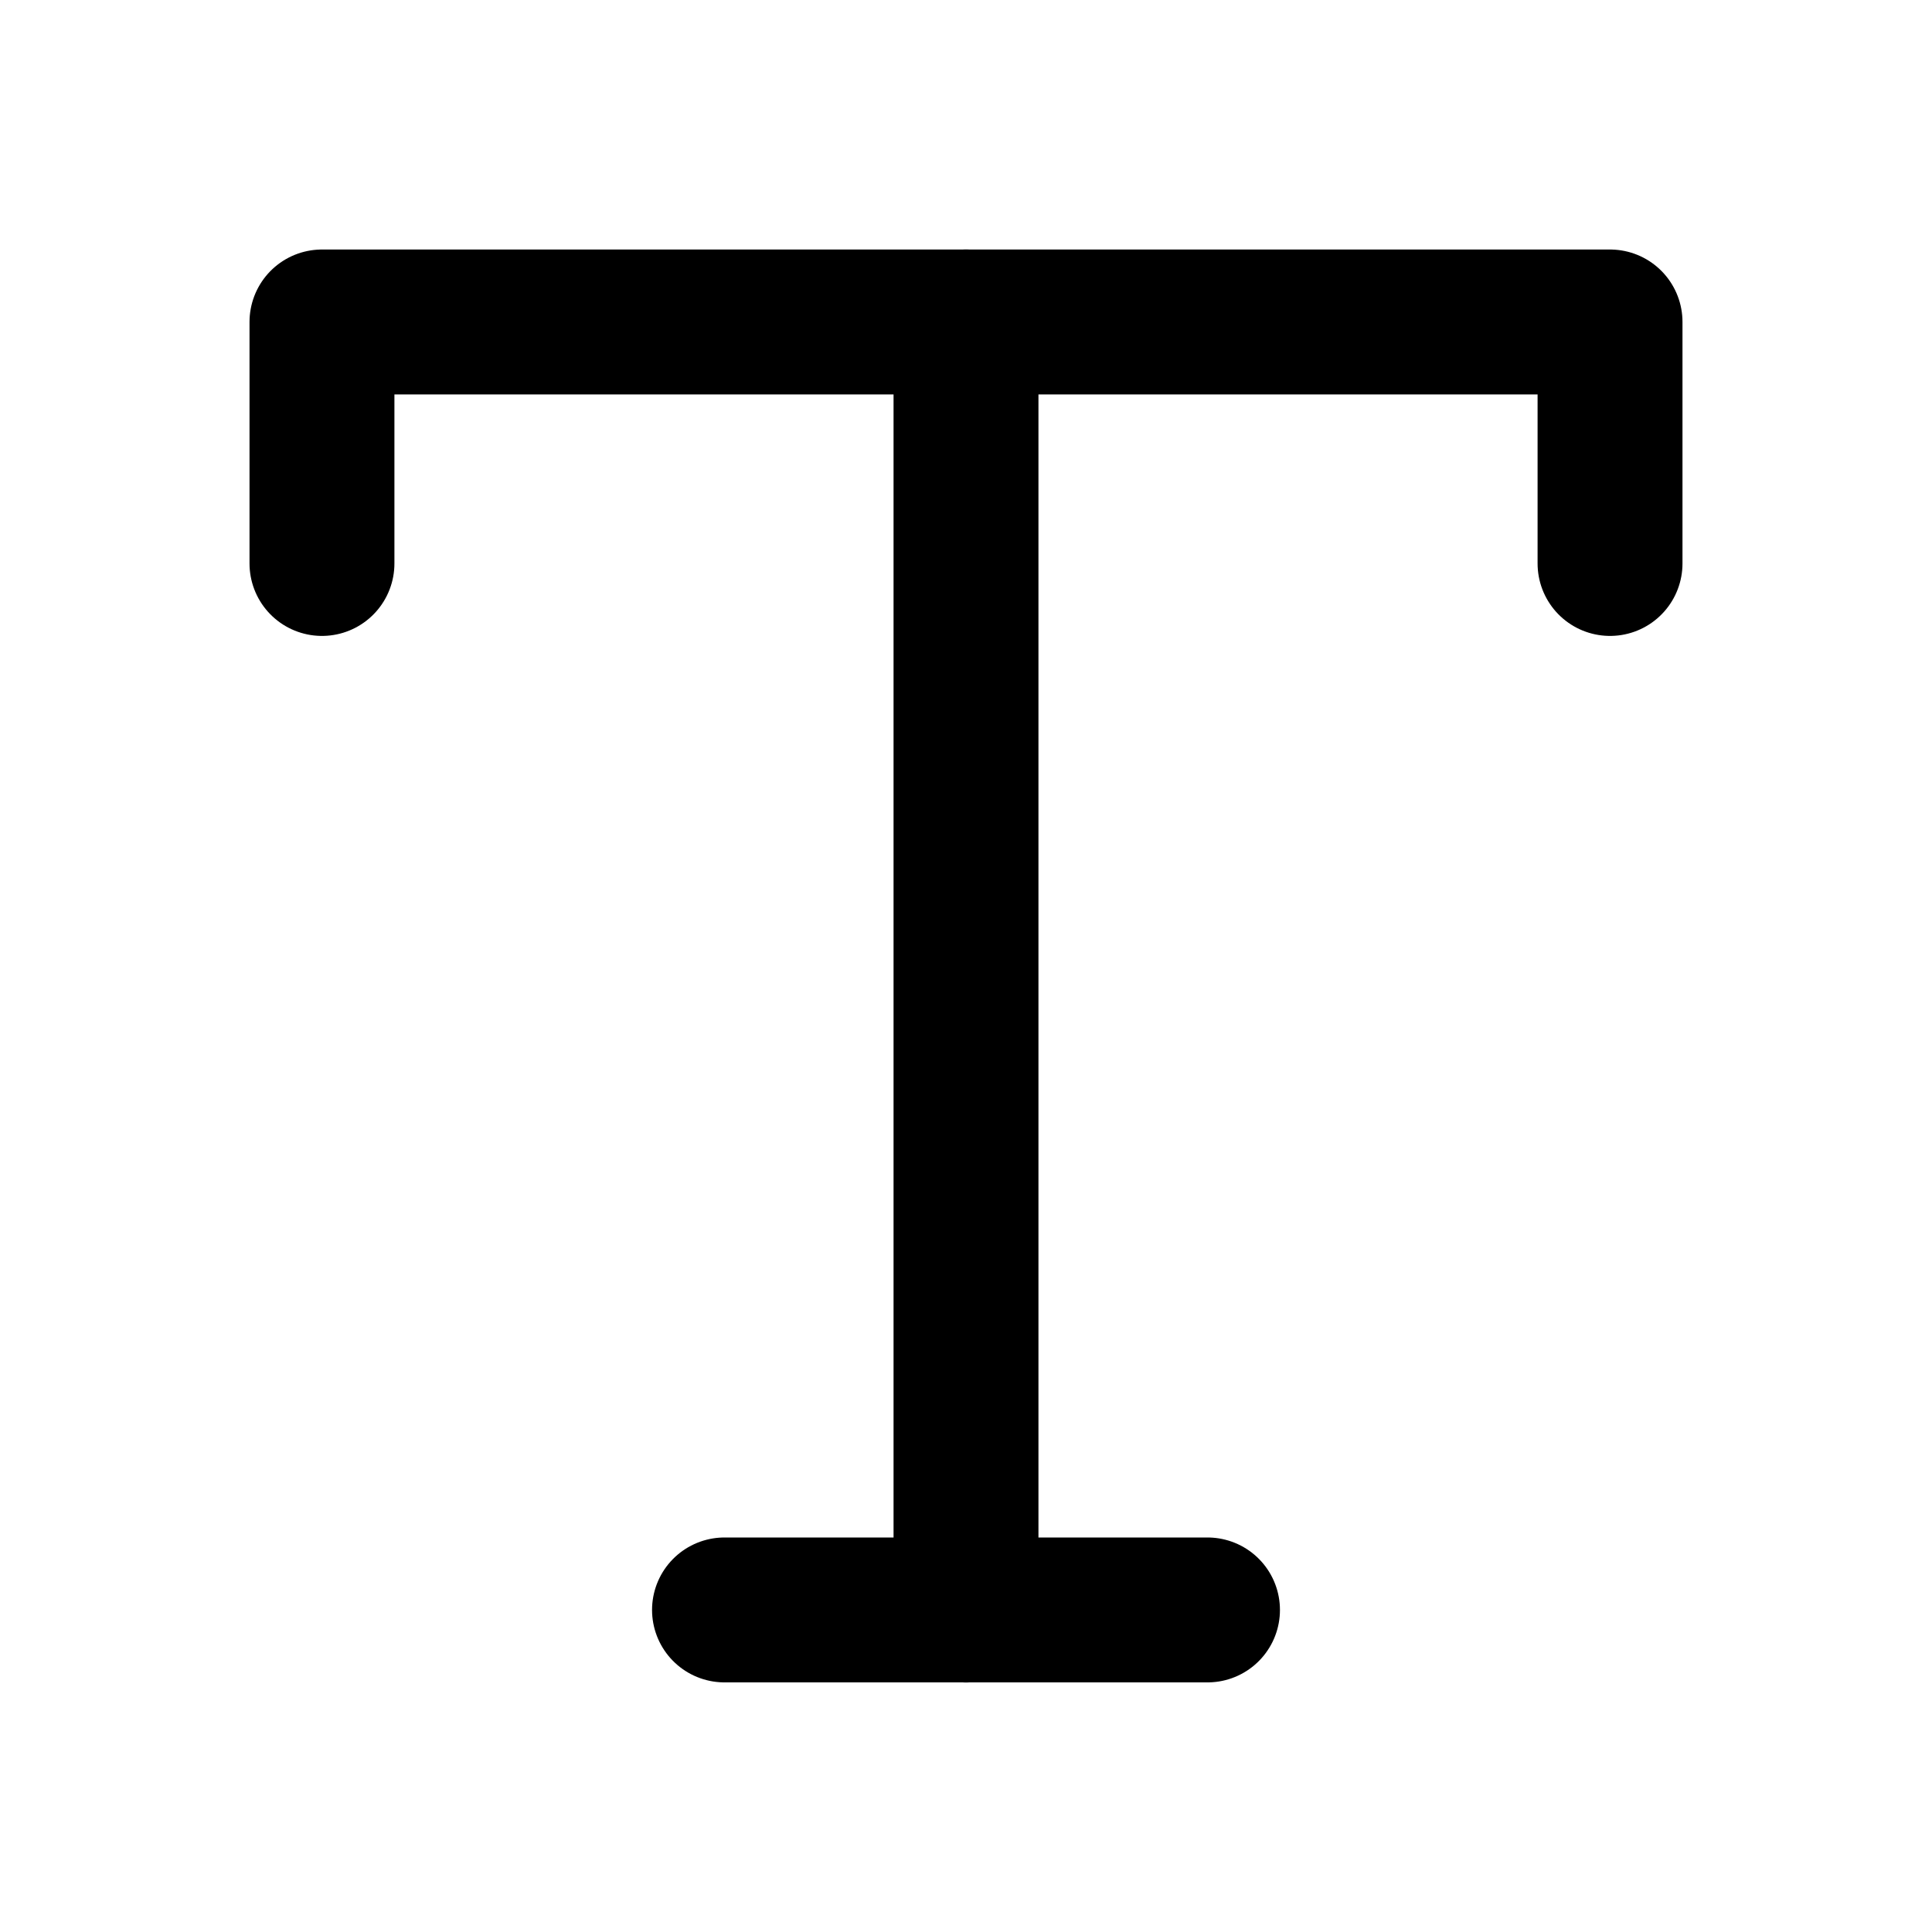 <svg width="20" height="20" viewBox="0 0 20 20" fill="none" xmlns="http://www.w3.org/2000/svg">
<path d="M3.333 5.833V3.333H16.667V5.833" stroke="#000000" stroke-width="1.5" stroke-linecap="round" stroke-linejoin="round"/>
<path d="M7.5 16.666H12.5" stroke="#000000" stroke-width="1.5" stroke-linecap="round" stroke-linejoin="round"/>
<path d="M10 3.333V16.667" stroke="#000000" stroke-width="1.5" stroke-linecap="round" stroke-linejoin="round"/>
</svg>
